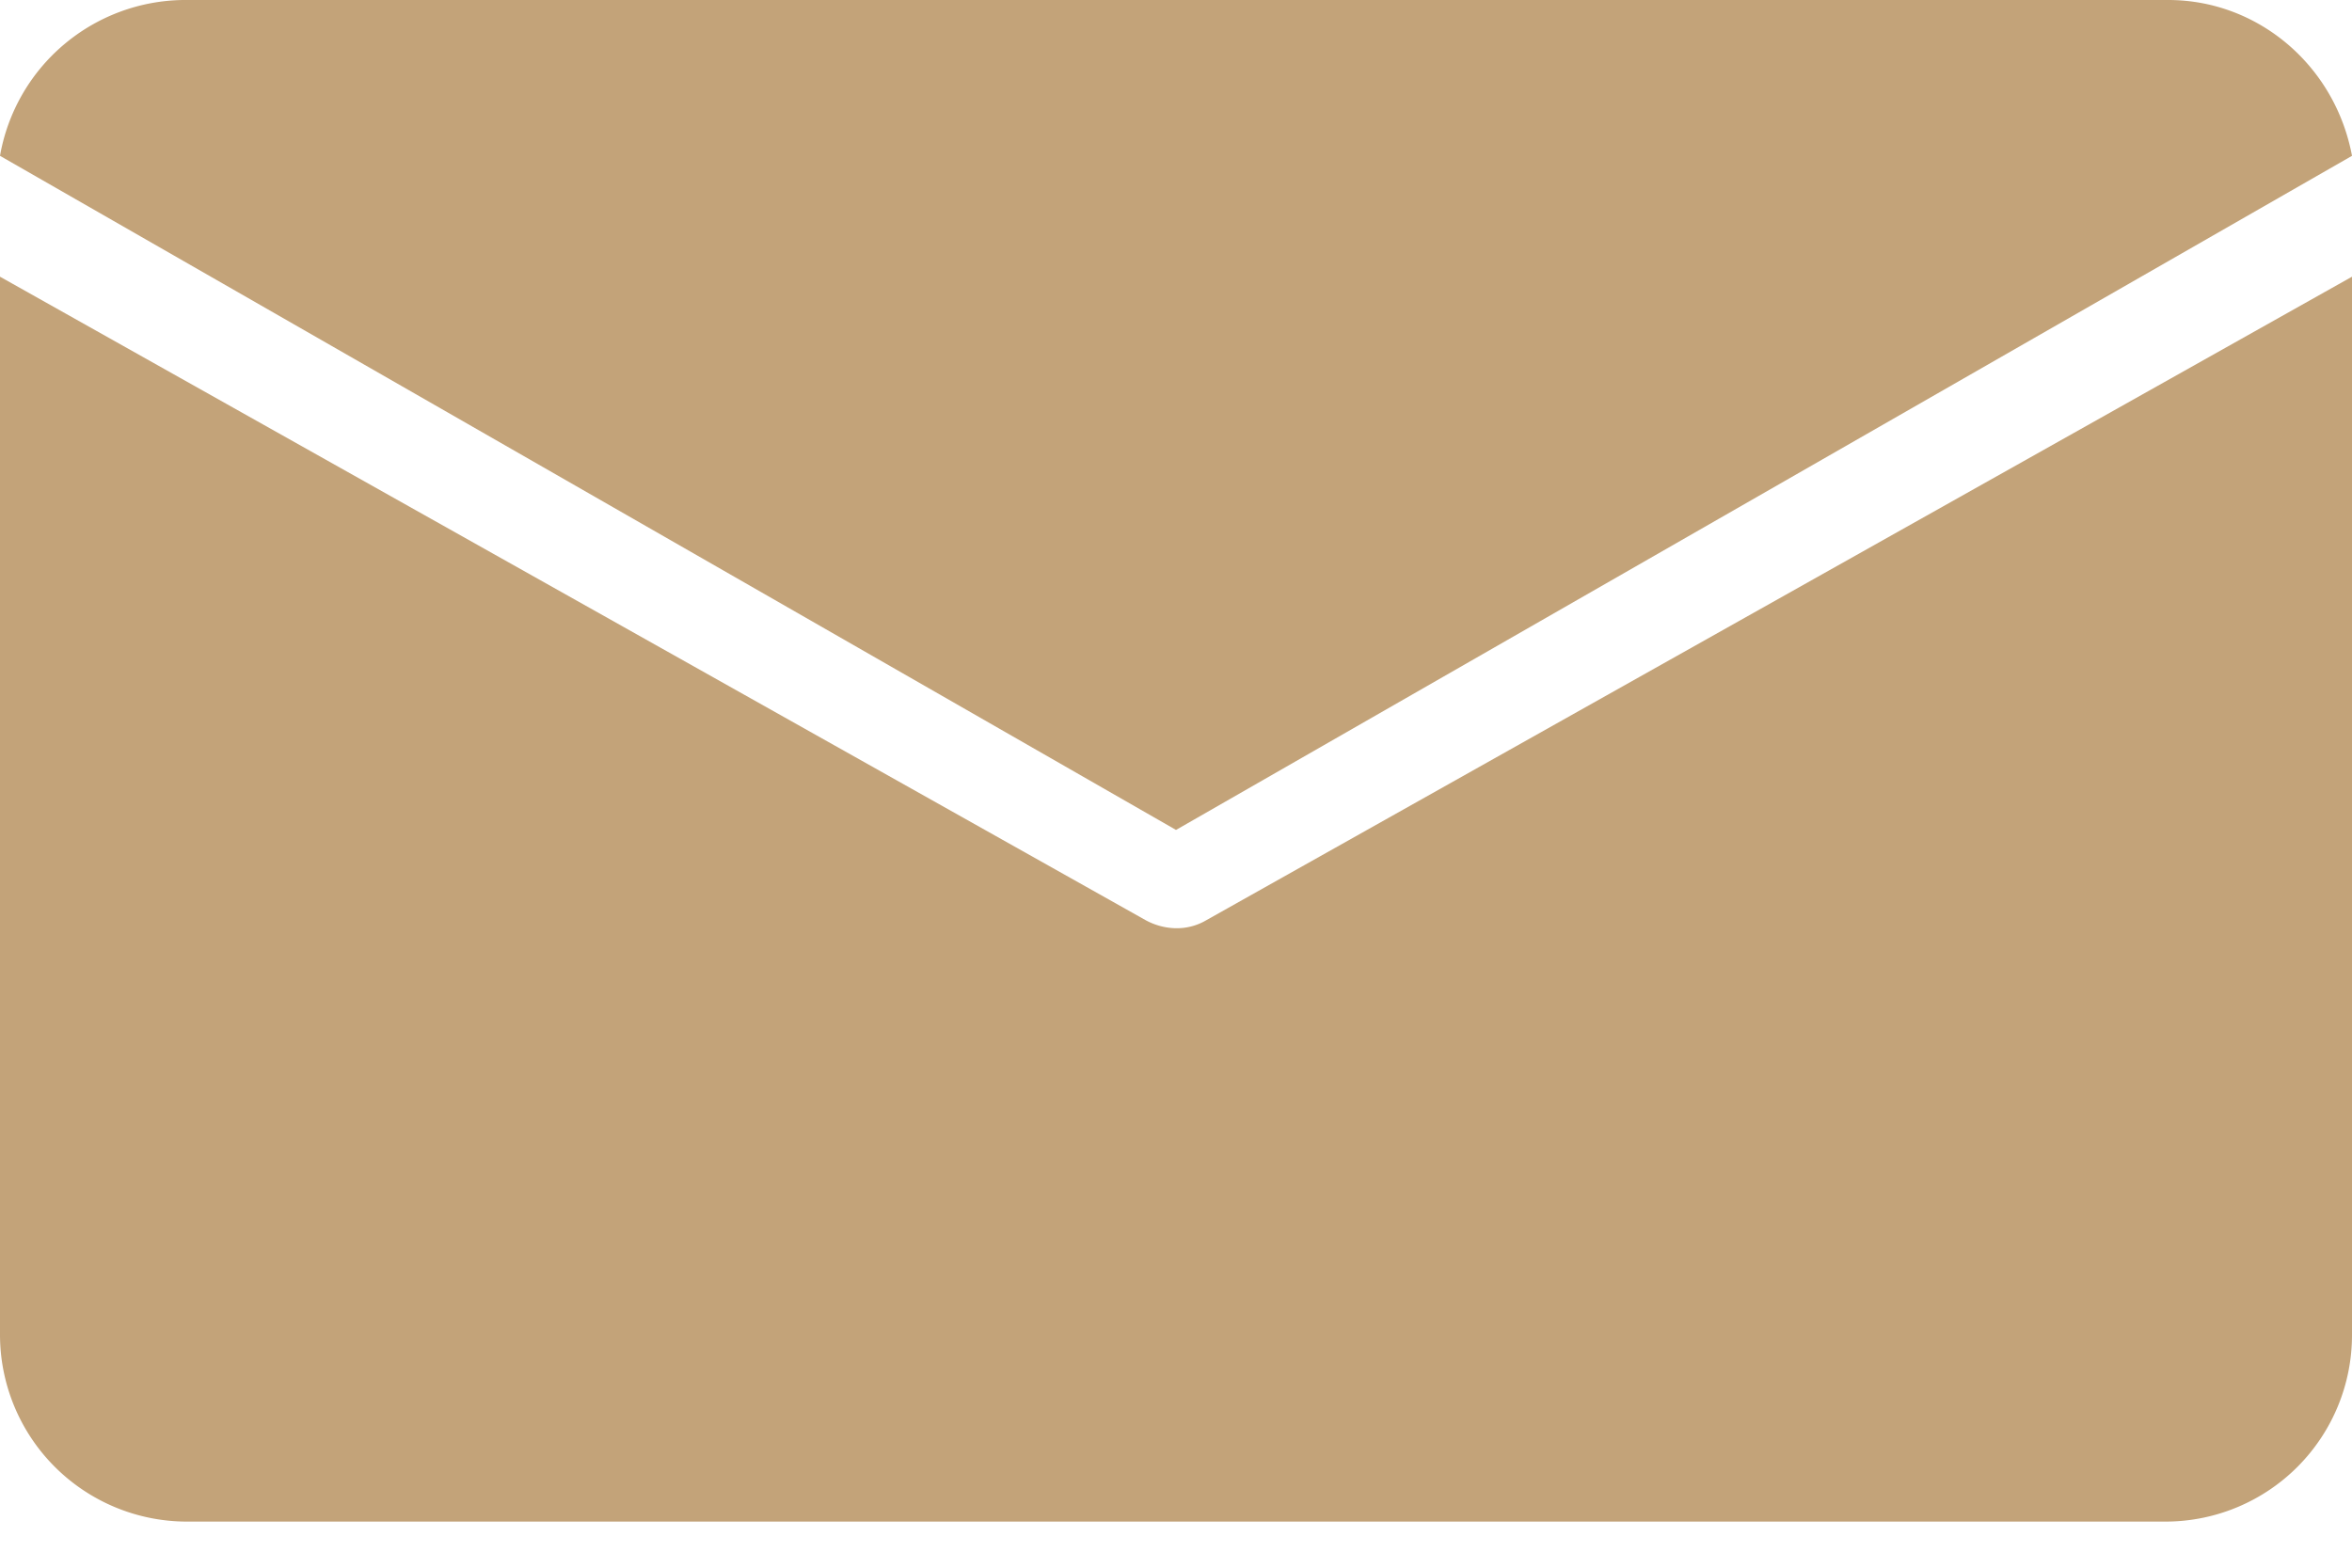 <svg width="15" height="10" viewBox="0 0 15 10" xmlns="http://www.w3.org/2000/svg"><path d="M13.816 9.706H1.184A1.193 1.193 0 0 1 0 8.512V1.765L7.307 5.87c.059.032.125.05.193.051a.37.37 0 0 0 .193-.051L15 1.765v6.747a1.19 1.19 0 0 1-1.184 1.194M1.168 0h12.664c.57.002 1.06.418 1.168.994l-7.5 4.3L0 .994A1.202 1.202 0 0 1 1.168 0" fill="#C3A379" fill-rule="evenodd"/></svg>